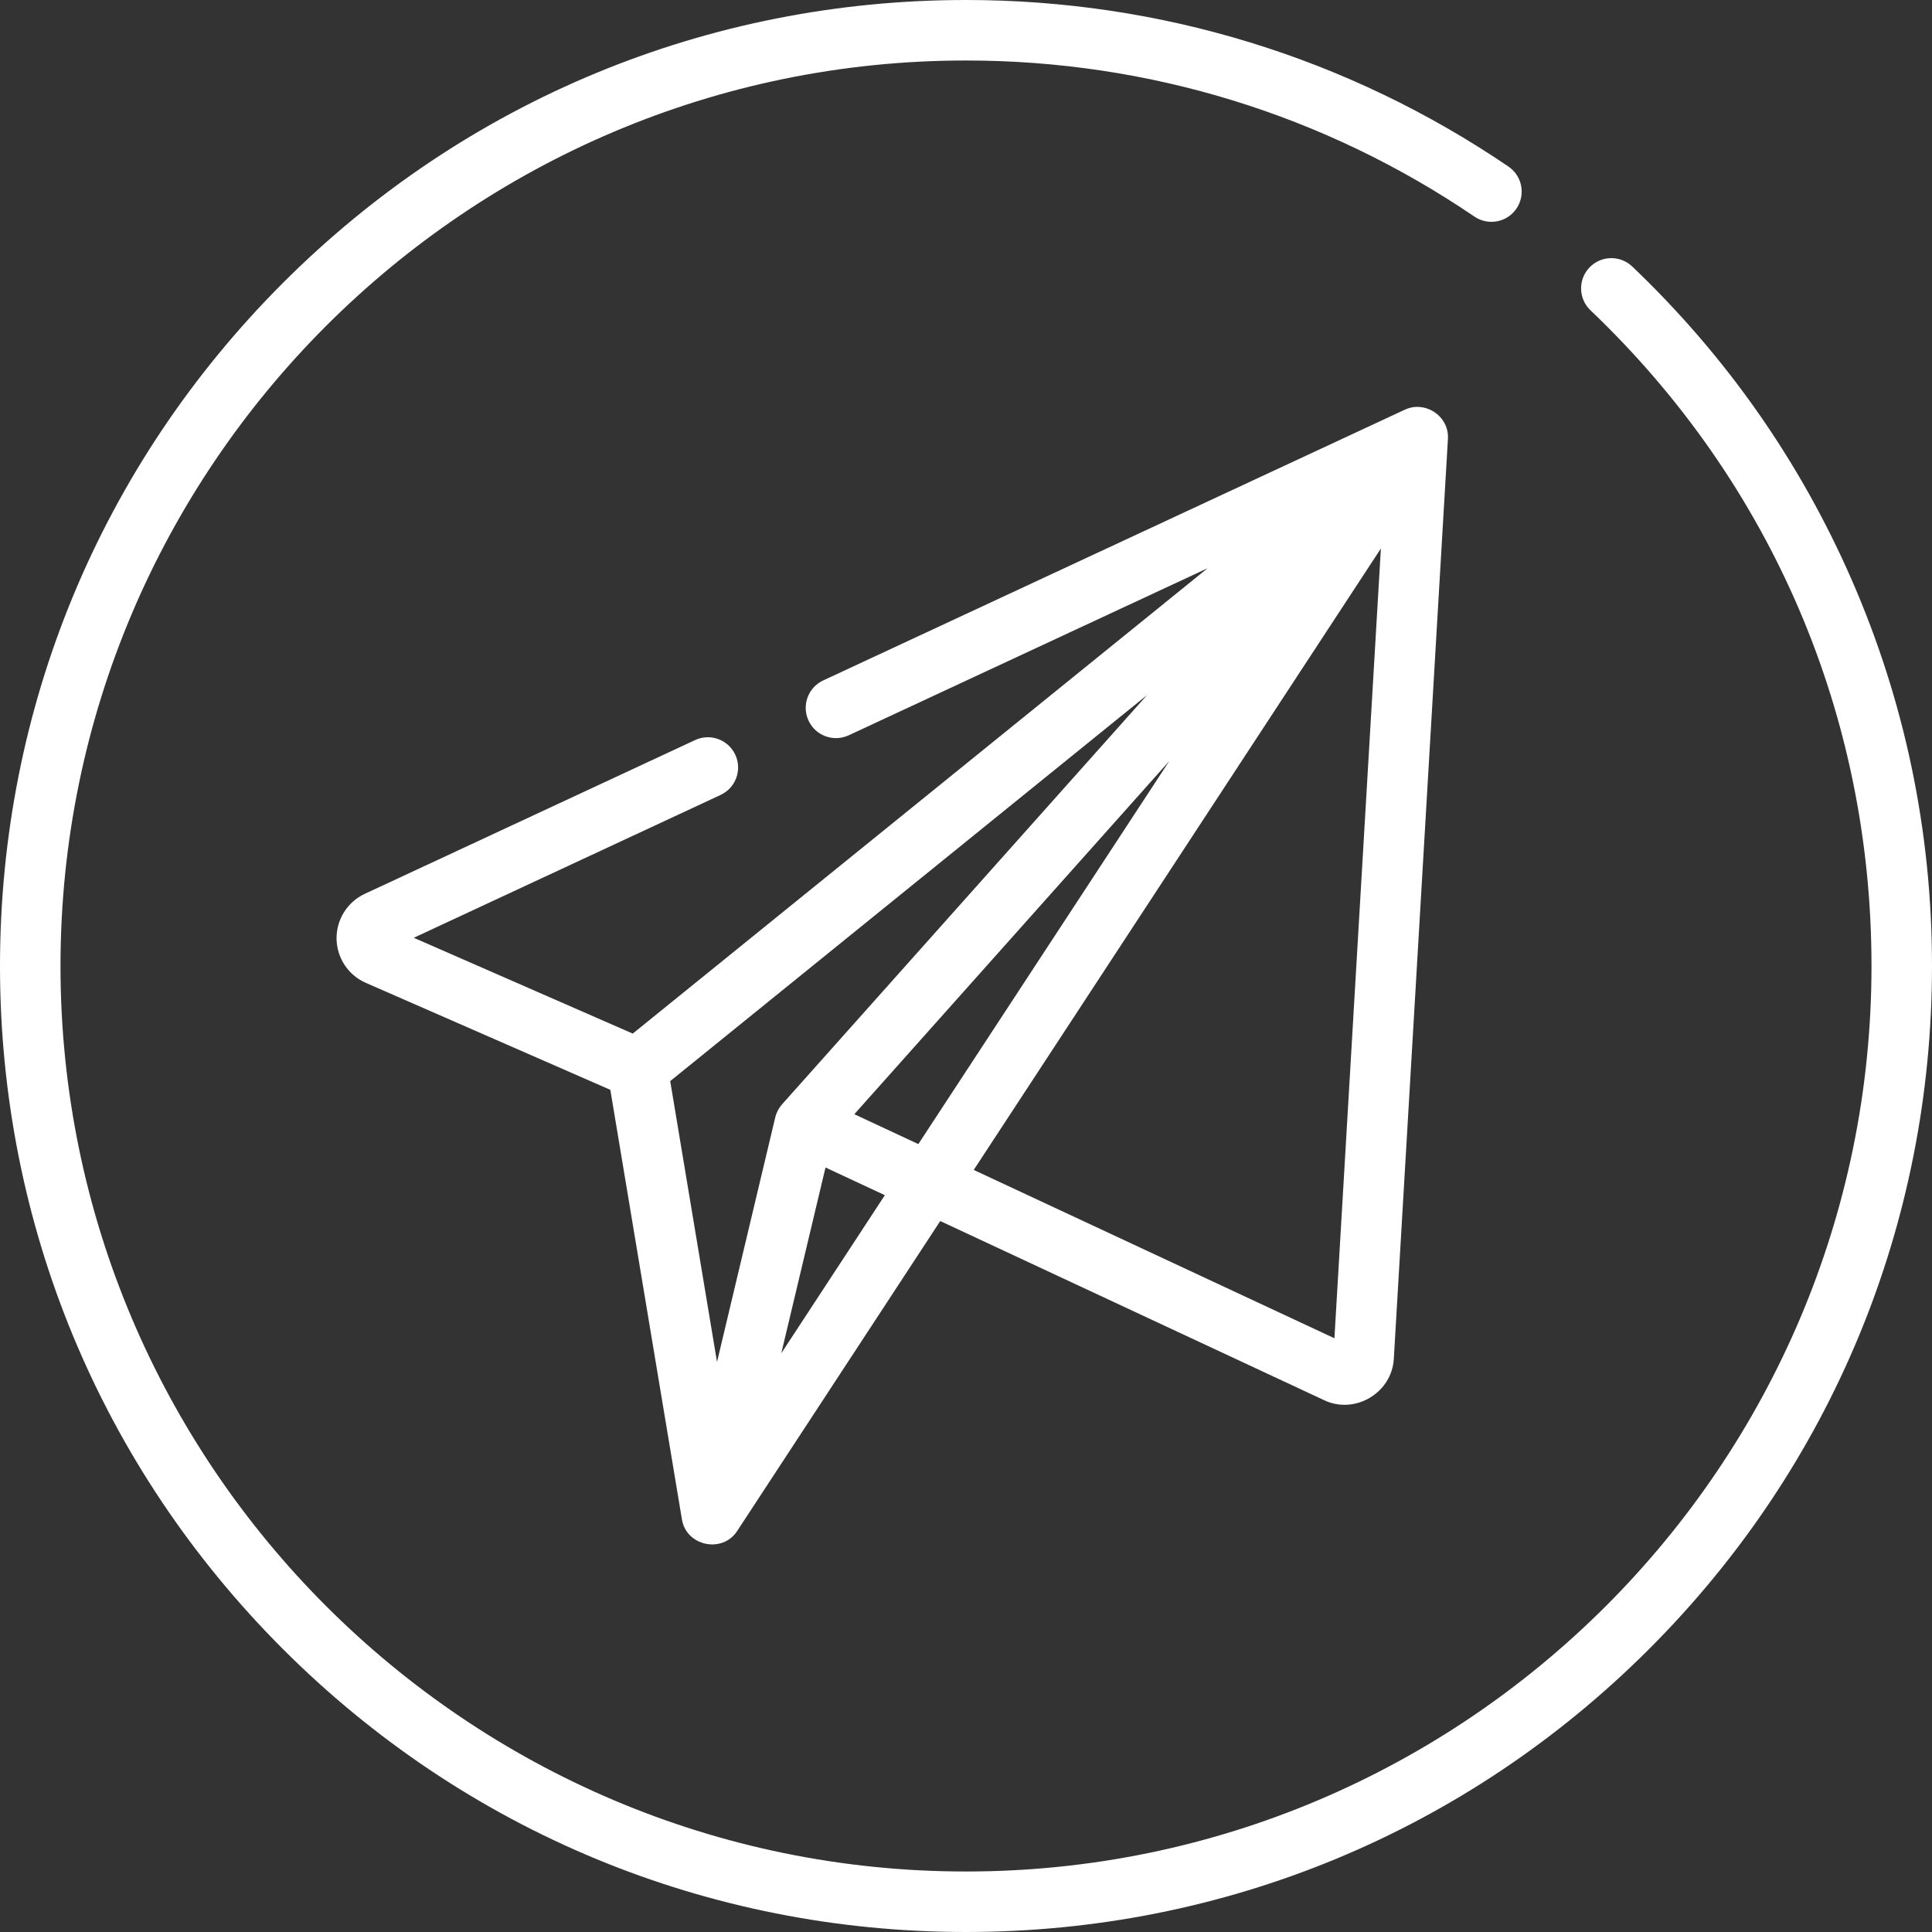 <svg version="1.1" xmlns="http://www.w3.org/2000/svg" xmlns:xlink="http://www.w3.org/1999/xlink" width="800px" height="800px" viewBox="0,0,256,256"><rect x="0" y="0" width="256" height="256" fill="#333333" stroke="none"/><g fill="#ffffff" fill-rule="nonzero" stroke="none" stroke-width="1" stroke-linecap="butt" stroke-linejoin="miter" stroke-miterlimit="10" stroke-dasharray="" stroke-dashoffset="0" font-family="none" font-weight="none" font-size="none" text-anchor="none" style="mix-blend-mode: normal"><g transform="scale(0.5,0.5)"><g><g><path d="M490.626,153.442c-13.697,-31.292 -33.236,-59.158 -58.073,-82.819c-3.207,-3.055 -8.28,-2.933 -11.335,0.275c-3.054,3.206 -2.931,8.28 0.275,11.333c48.024,45.751 74.473,107.464 74.473,173.769c0,132.318 -107.648,239.967 -239.967,239.967c-132.319,0 -239.966,-107.649 -239.966,-239.967c0,-132.318 107.649,-239.967 239.967,-239.967c48.336,0 94.93,14.306 134.742,41.369c3.661,2.489 8.647,1.538 11.137,-2.122c2.489,-3.662 1.538,-8.648 -2.123,-11.137c-42.482,-28.878 -92.191,-44.143 -143.756,-44.143c-68.38,0 -132.667,26.628 -181.019,74.981c-48.352,48.352 -74.981,112.639 -74.981,181.019c0,68.38 26.629,132.667 74.981,181.019c48.352,48.353 112.639,74.981 181.019,74.981c68.38,0 132.667,-26.628 181.019,-74.981c48.352,-48.352 74.981,-112.639 74.981,-181.019c0,-35.652 -7.192,-70.158 -21.374,-102.558z"></path></g></g><g><g><path d="M372.333,108.552l-154.176,71.771c-4.014,1.868 -5.753,6.638 -3.884,10.652c1.869,4.014 6.638,5.755 10.65,3.885l95.106,-44.274l-46.237,37.431l-106.107,85.896l-58.036,-25.392l81.326,-37.858c4.014,-1.87 5.753,-6.638 3.884,-10.652c-1.868,-4.014 -6.639,-5.755 -10.65,-3.885l-87.54,40.752c-4.654,2.166 -7.592,6.905 -7.474,12.035c0.115,5.02 3.149,9.538 7.748,11.55l64.802,28.35l18.979,113.873c1.168,7.041 10.702,9.046 14.613,3.075l53.836,-82.171l101.811,47.512c8.157,3.81 17.864,-2.012 18.39,-10.966l14.344,-243.849c0.015,-0.226 0.014,-0.458 0.009,-0.685c-0.16,-5.675 -6.256,-9.426 -11.394,-7.05zM190.018,360.931l-12.404,-74.428l126.369,-102.299l-96.718,108.441c-0.87,0.976 -1.516,2.204 -1.816,3.479zM207.049,358.631l11.72,-49.228l15.724,7.338zM243.371,303.191l-16.967,-7.917l83.469,-93.586l-12.073,18.428zM353.637,354.649l-95.586,-44.607l107.897,-164.684z"></path></g></g></g></g></svg>